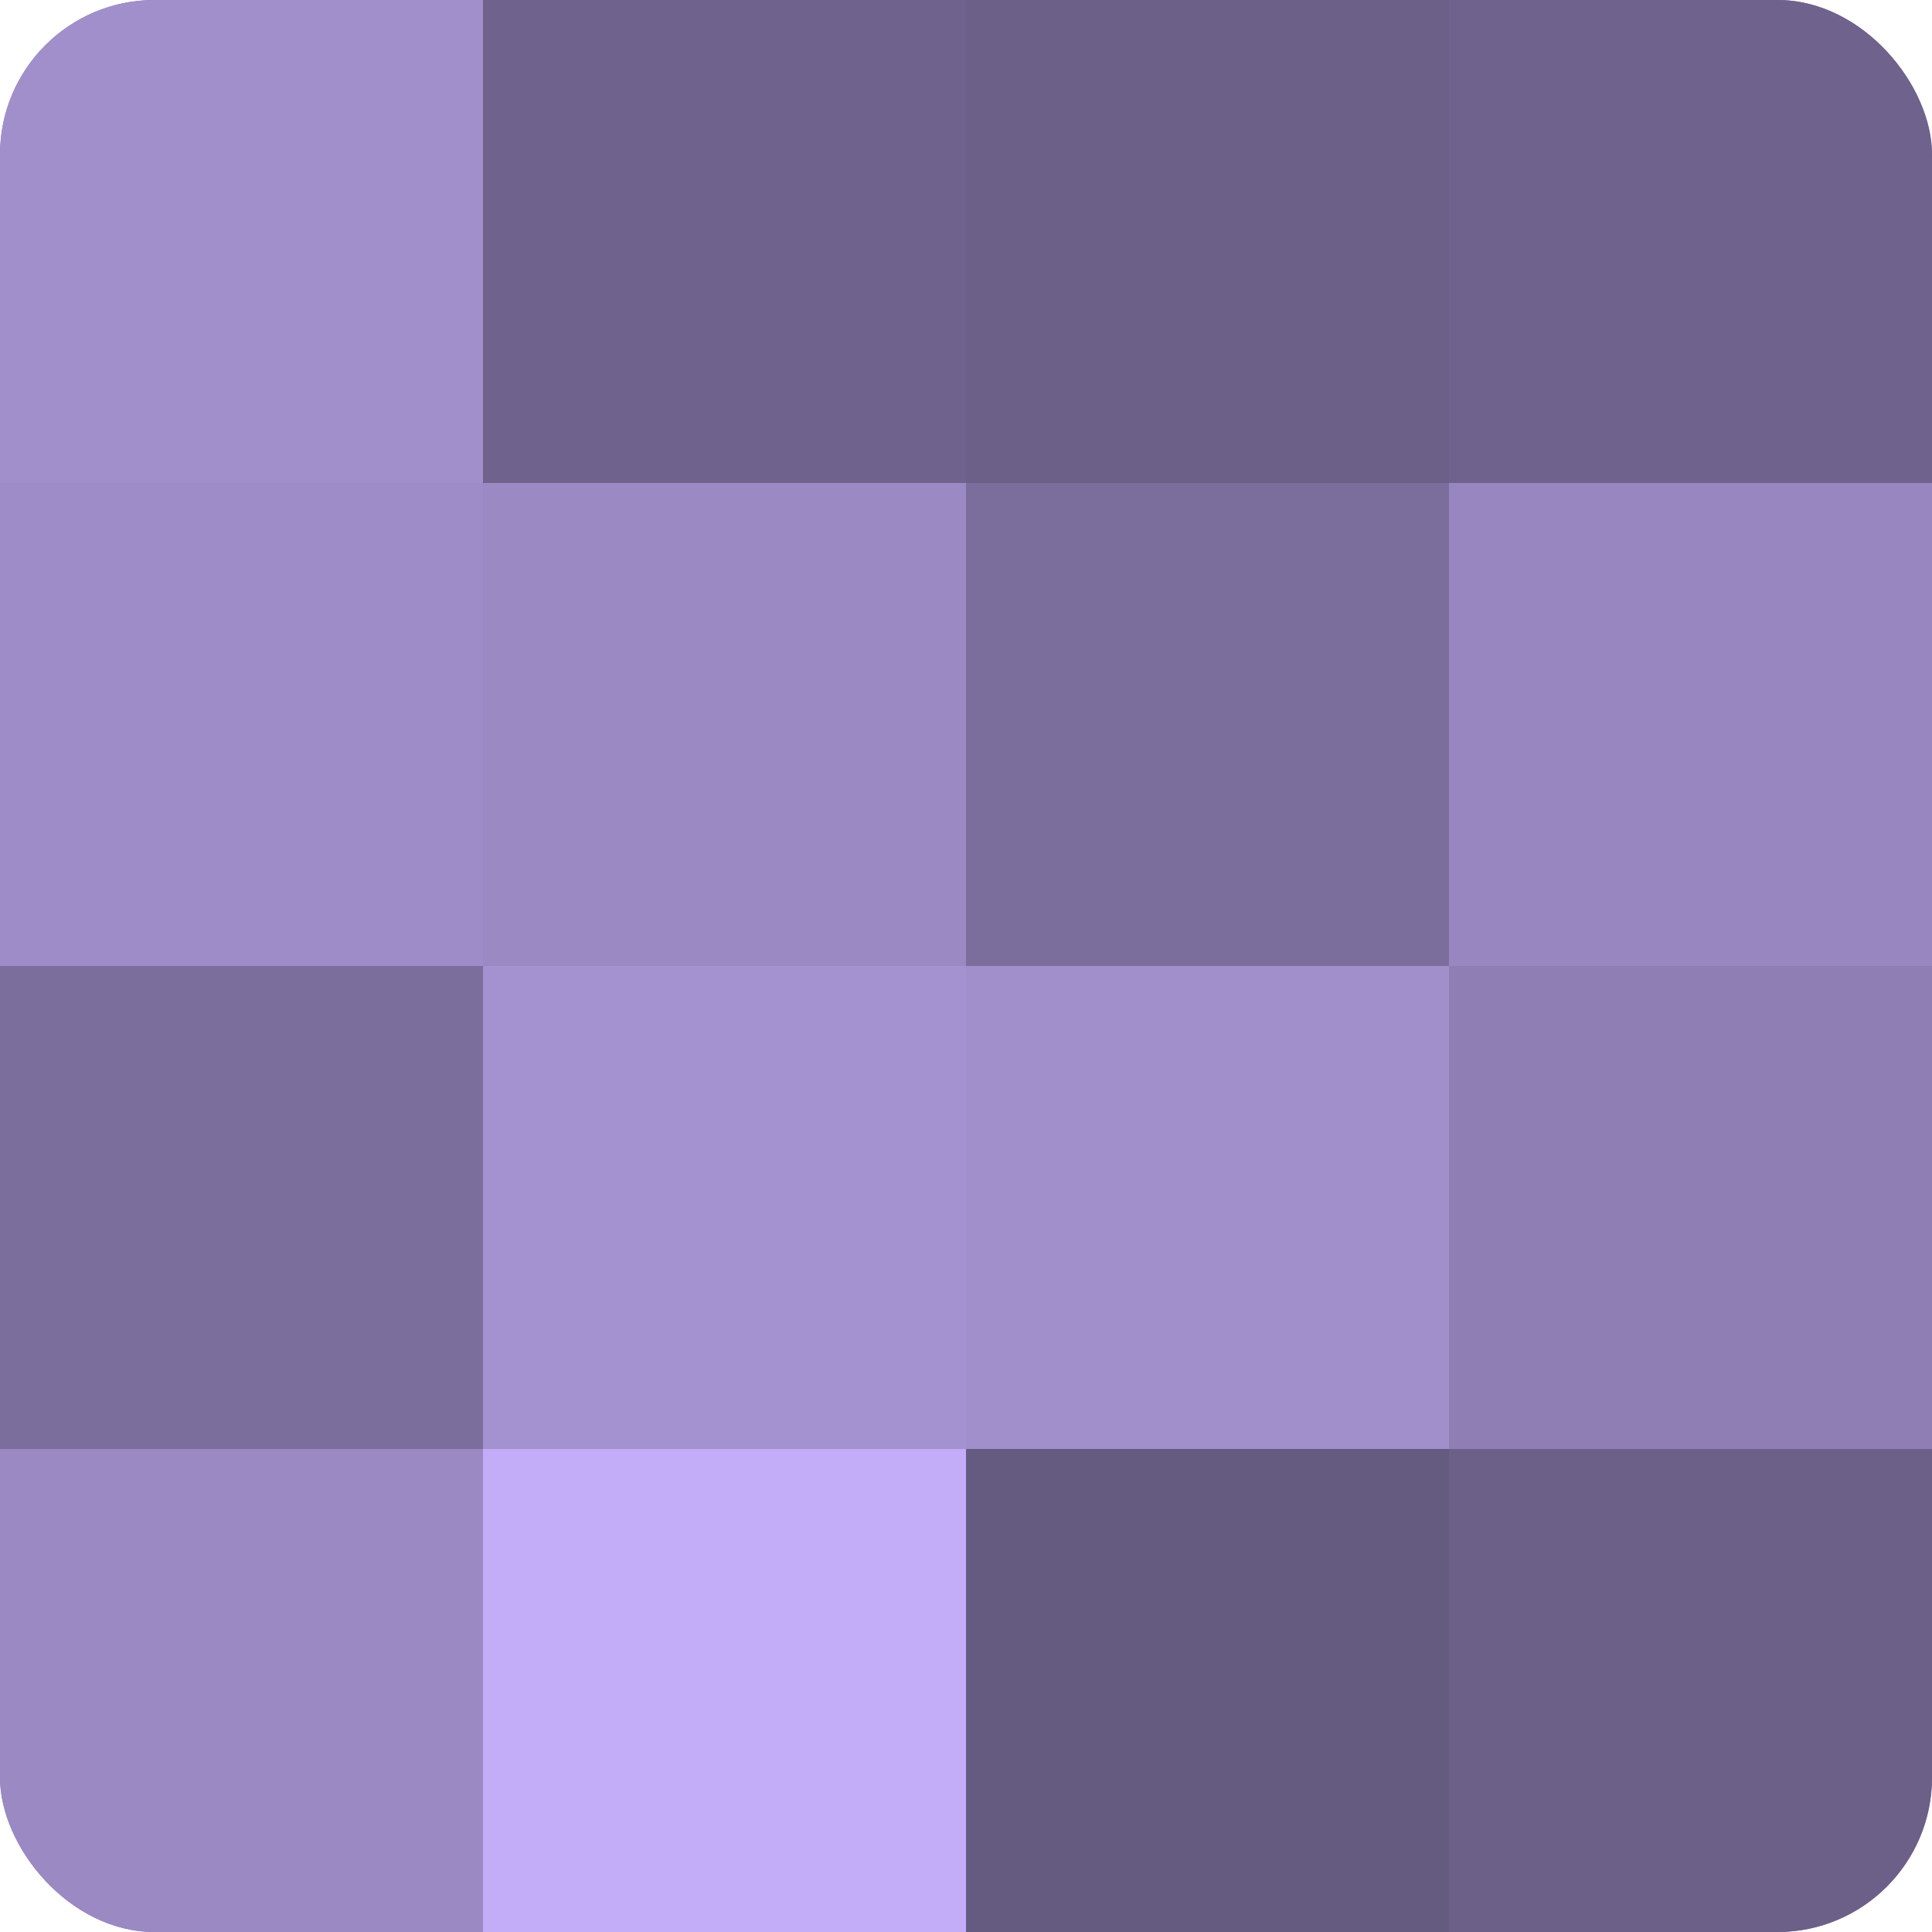 <?xml version="1.0" encoding="UTF-8"?>
<svg xmlns="http://www.w3.org/2000/svg" width="60" height="60" viewBox="0 0 100 100" preserveAspectRatio="xMidYMid meet"><defs><clipPath id="c" width="100" height="100"><rect width="100" height="100" rx="8" ry="8"/></clipPath></defs><g clip-path="url(#c)"><rect width="100" height="100" fill="#7e70a0"/><rect width="25" height="25" fill="#a18fcc"/><rect y="25" width="25" height="25" fill="#9e8cc8"/><rect y="50" width="25" height="25" fill="#7b6d9c"/><rect y="75" width="25" height="25" fill="#9b89c4"/><rect x="25" width="25" height="25" fill="#6f628c"/><rect x="25" y="25" width="25" height="25" fill="#9b89c4"/><rect x="25" y="50" width="25" height="25" fill="#a492d0"/><rect x="25" y="75" width="25" height="25" fill="#c4adf8"/><rect x="50" width="25" height="25" fill="#6c5f88"/><rect x="50" y="25" width="25" height="25" fill="#7b6d9c"/><rect x="50" y="50" width="25" height="25" fill="#a18fcc"/><rect x="50" y="75" width="25" height="25" fill="#655a80"/><rect x="75" width="25" height="25" fill="#6f628c"/><rect x="75" y="25" width="25" height="25" fill="#9886c0"/><rect x="75" y="50" width="25" height="25" fill="#8e7eb4"/><rect x="75" y="75" width="25" height="25" fill="#6c5f88"/></g></svg>
